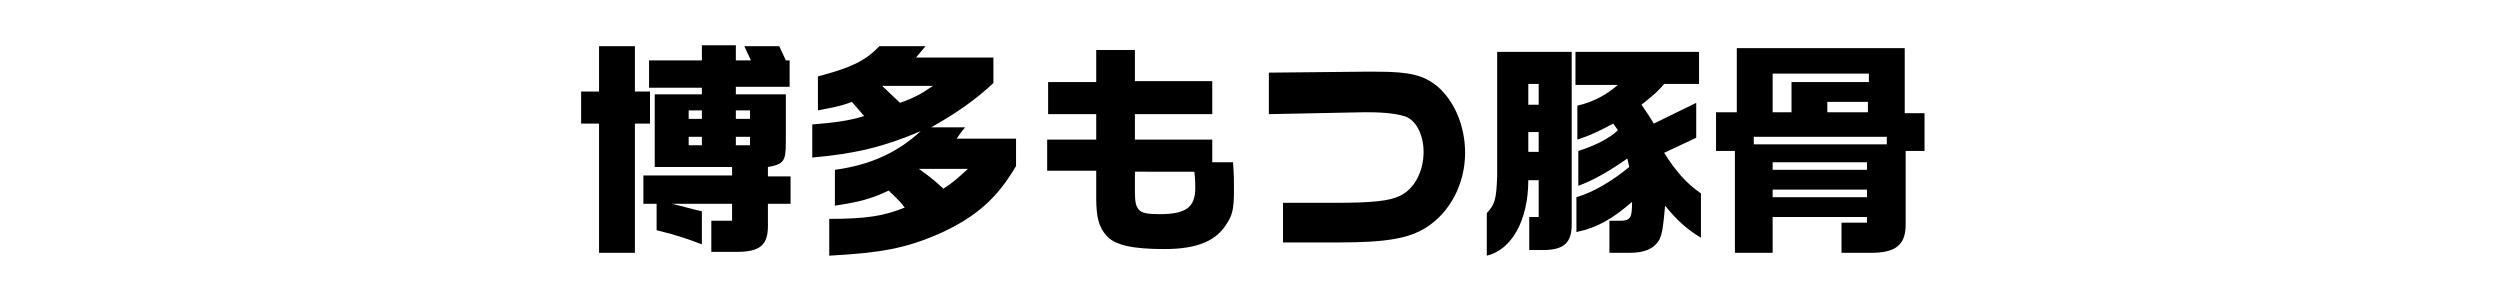 <?xml version="1.0" encoding="utf-8"?>
<!-- Generator: Adobe Illustrator 26.3.1, SVG Export Plug-In . SVG Version: 6.00 Build 0)  -->
<svg version="1.1" id="レイヤー_1" xmlns="http://www.w3.org/2000/svg" xmlns:xlink="http://www.w3.org/1999/xlink" x="0px"
	 y="0px" viewBox="0 0 265 30" style="enable-background:new 0 0 265 30;" xml:space="preserve">
<style type="text/css">
	.st0{clip-path:url(#SVGID_00000104677564724834282980000003435083923020901295_);}
</style>
<g>
	<defs>
		<rect id="SVGID_1_" y="0" width="265" height="30"/>
	</defs>
	<clipPath id="SVGID_00000026158198493045633180000012380249305676764087_">
		<use xlink:href="#SVGID_1_"  style="overflow:visible;"/>
	</clipPath>
	<path style="clip-path:url(#SVGID_00000026158198493045633180000012380249305676764087_);" d="M61.6,9.7h1.9V4.9h3.8v4.8h1.6v3.4
		h-1.6v13.7h-3.8V13.1h-1.9V9.7z M68.2,18.6h9.4v-0.9h-8.2V10h5V9.3h-5.6V6.4h5.6V4.8H78v1.6h1.6l-0.7-1.5h3.7l0.7,1.5h0.4v2.8H78
		V10h5.3v5c0,2.1-0.2,2.4-1.9,2.7v1h2.4v2.9h-2.4v2.4c0,2-0.9,2.7-3.3,2.7h-2.7v-3.3h2.2v-1.8h-6.4c1.3,0.3,1.9,0.5,3.2,0.8v3.5
		c-1.6-0.6-2.4-0.9-4.8-1.5v-2.8h-1.4V18.6z M74.4,12.6v-0.9H73v0.9H74.4z M74.4,15.4v-0.9H73v0.9H74.4z M79.5,12.6v-0.9H78v0.9
		H79.5z M79.5,15.4v-0.9H78v0.9H79.5z"/>
	<path style="clip-path:url(#SVGID_00000026158198493045633180000012380249305676764087_);" d="M86,13.2c2.5-0.2,4-0.4,5.6-0.9
		l-1.3-1.5c-1.3,0.5-2.1,0.6-3.6,0.9V8.1c3.4-0.9,5-1.6,6.5-3.2h4.9l-1,1.2h8.2v2.7c-1.9,1.8-4.1,3.3-6.6,4.7h3.6
		c-0.4,0.5-0.5,0.6-0.9,1.2h6.3v2.9c-2,3.4-4.2,5.4-8.2,7.2c-3.5,1.5-6,2-11.6,2.3v-3.9c3.9,0,5.8-0.3,8-1.2c-0.7-0.9-0.9-1-1.7-1.8
		c-1.9,0.9-3.1,1.2-5.7,1.6V18c3.7-0.5,6.6-1.8,9.1-4.1c-4,1.7-7,2.4-11.5,2.8V13.2z M95.4,10.9c1.7-0.6,2.3-1,3.5-1.8h-5.4
		L95.4,10.9z M97.4,17.9c1.4,1,1.6,1.2,2.6,2.1c1.1-0.7,1.6-1.2,2.6-2.1H97.4z"/>
	<path style="clip-path:url(#SVGID_00000026158198493045633180000012380249305676764087_);" d="M111,14.8h5.2v-2.7h-5.1V8.7h5.1V5.3
		h4.1v3.3h8.2v3.5h-8.2v2.7h8.2v2.4h2.2c0.1,1.3,0.1,1.9,0.1,2.8c0,1.9-0.1,2.7-0.7,3.6c-1.1,1.9-3.1,2.8-6.7,2.8
		c-3.3,0-5.2-0.4-6.1-1.4c-0.8-0.9-1.1-1.9-1.1-4v-2.9H111V14.8z M120.3,18.2v1.9c0,1.4,0.1,1.7,0.4,2.1s1,0.5,2.2,0.5
		c2.8,0,3.8-0.7,3.8-2.8c0-0.3,0-0.9-0.1-1.7H120.3z"/>
	<path style="clip-path:url(#SVGID_00000026158198493045633180000012380249305676764087_);" d="M144.4,7.6l1,0h0.6
		c3.5,0,4.9,0.4,6.3,1.5c1.9,1.6,3,4.3,3,7.1c0,3.3-1.6,6.3-4.1,7.9c-1.9,1.2-4.3,1.6-9.4,1.6H136v-4.2h5.4c4.1,0,5.8-0.2,6.9-0.7
		c1.6-0.7,2.6-2.6,2.6-4.7c0-1.7-0.7-3.2-1.8-3.7c-0.8-0.3-2.1-0.5-4.1-0.5h-0.5l-10,0.2V7.7L144.4,7.6z"/>
	<path style="clip-path:url(#SVGID_00000026158198493045633180000012380249305676764087_);" d="M166.6,5.5v18.3c0,1.9-0.8,2.7-3,2.7
		h-1.5V23h1v-3.9H162c0,4.3-1.8,7.4-4.4,8v-4.5c0.9-1,1-1.5,1.1-3.9V5.5H166.6z M163.1,11.1V8.9H162v2.2H163.1z M163.1,16.1V14H162
		v2.1H163.1z M167.1,5.5h13v3.4h-3.7c-0.7,0.8-0.9,1-2.4,2.2c0.6,0.9,0.7,1,1.3,2l4.5-2.2v3.7l-3.4,1.6c1.2,1.9,2.3,3.2,3.9,4.3v4.7
		c-1.5-0.9-2.6-1.9-3.8-3.4c-0.2,2.3-0.3,2.9-0.6,3.6c-0.6,1-1.6,1.4-3.2,1.4h-2.1v-3.4h1c1.2,0,1.4-0.2,1.4-2
		c-2.1,1.8-3.6,2.7-5.9,3.2v-3.7c1.8-0.5,3.9-1.8,5.6-3.2l-0.2-0.9c-2,1.4-3.6,2.3-5.2,2.9V16c1.6-0.5,3.3-1.3,4.2-2.2l-0.5-0.7
		c-1.5,0.8-2.3,1.2-3.8,1.7v-3.6c1.7-0.4,3-1.1,4.3-2.2h-4.5V5.5z"/>
	<path style="clip-path:url(#SVGID_00000026158198493045633180000012380249305676764087_);" d="M182,11.9h2.1V5.1h17.8v6.9h2.1V16
		H202v7.8c0,2.2-1.1,3-3.7,3h-3.1v-3.2h2.7V23h-10v3.8h-4V16h-2V11.9z M200,15.3v-0.8h-14.1v0.8H200z M189.9,11.9V8.7h8.2V7.8h-10.2
		v4.1H189.9z M197.9,18v-0.8h-10V18H197.9z M197.9,20.9v-0.8h-10v0.8H197.9z M198,11.9v-1.1h-4.3v1.1H198z"/>
</g>
</svg>
